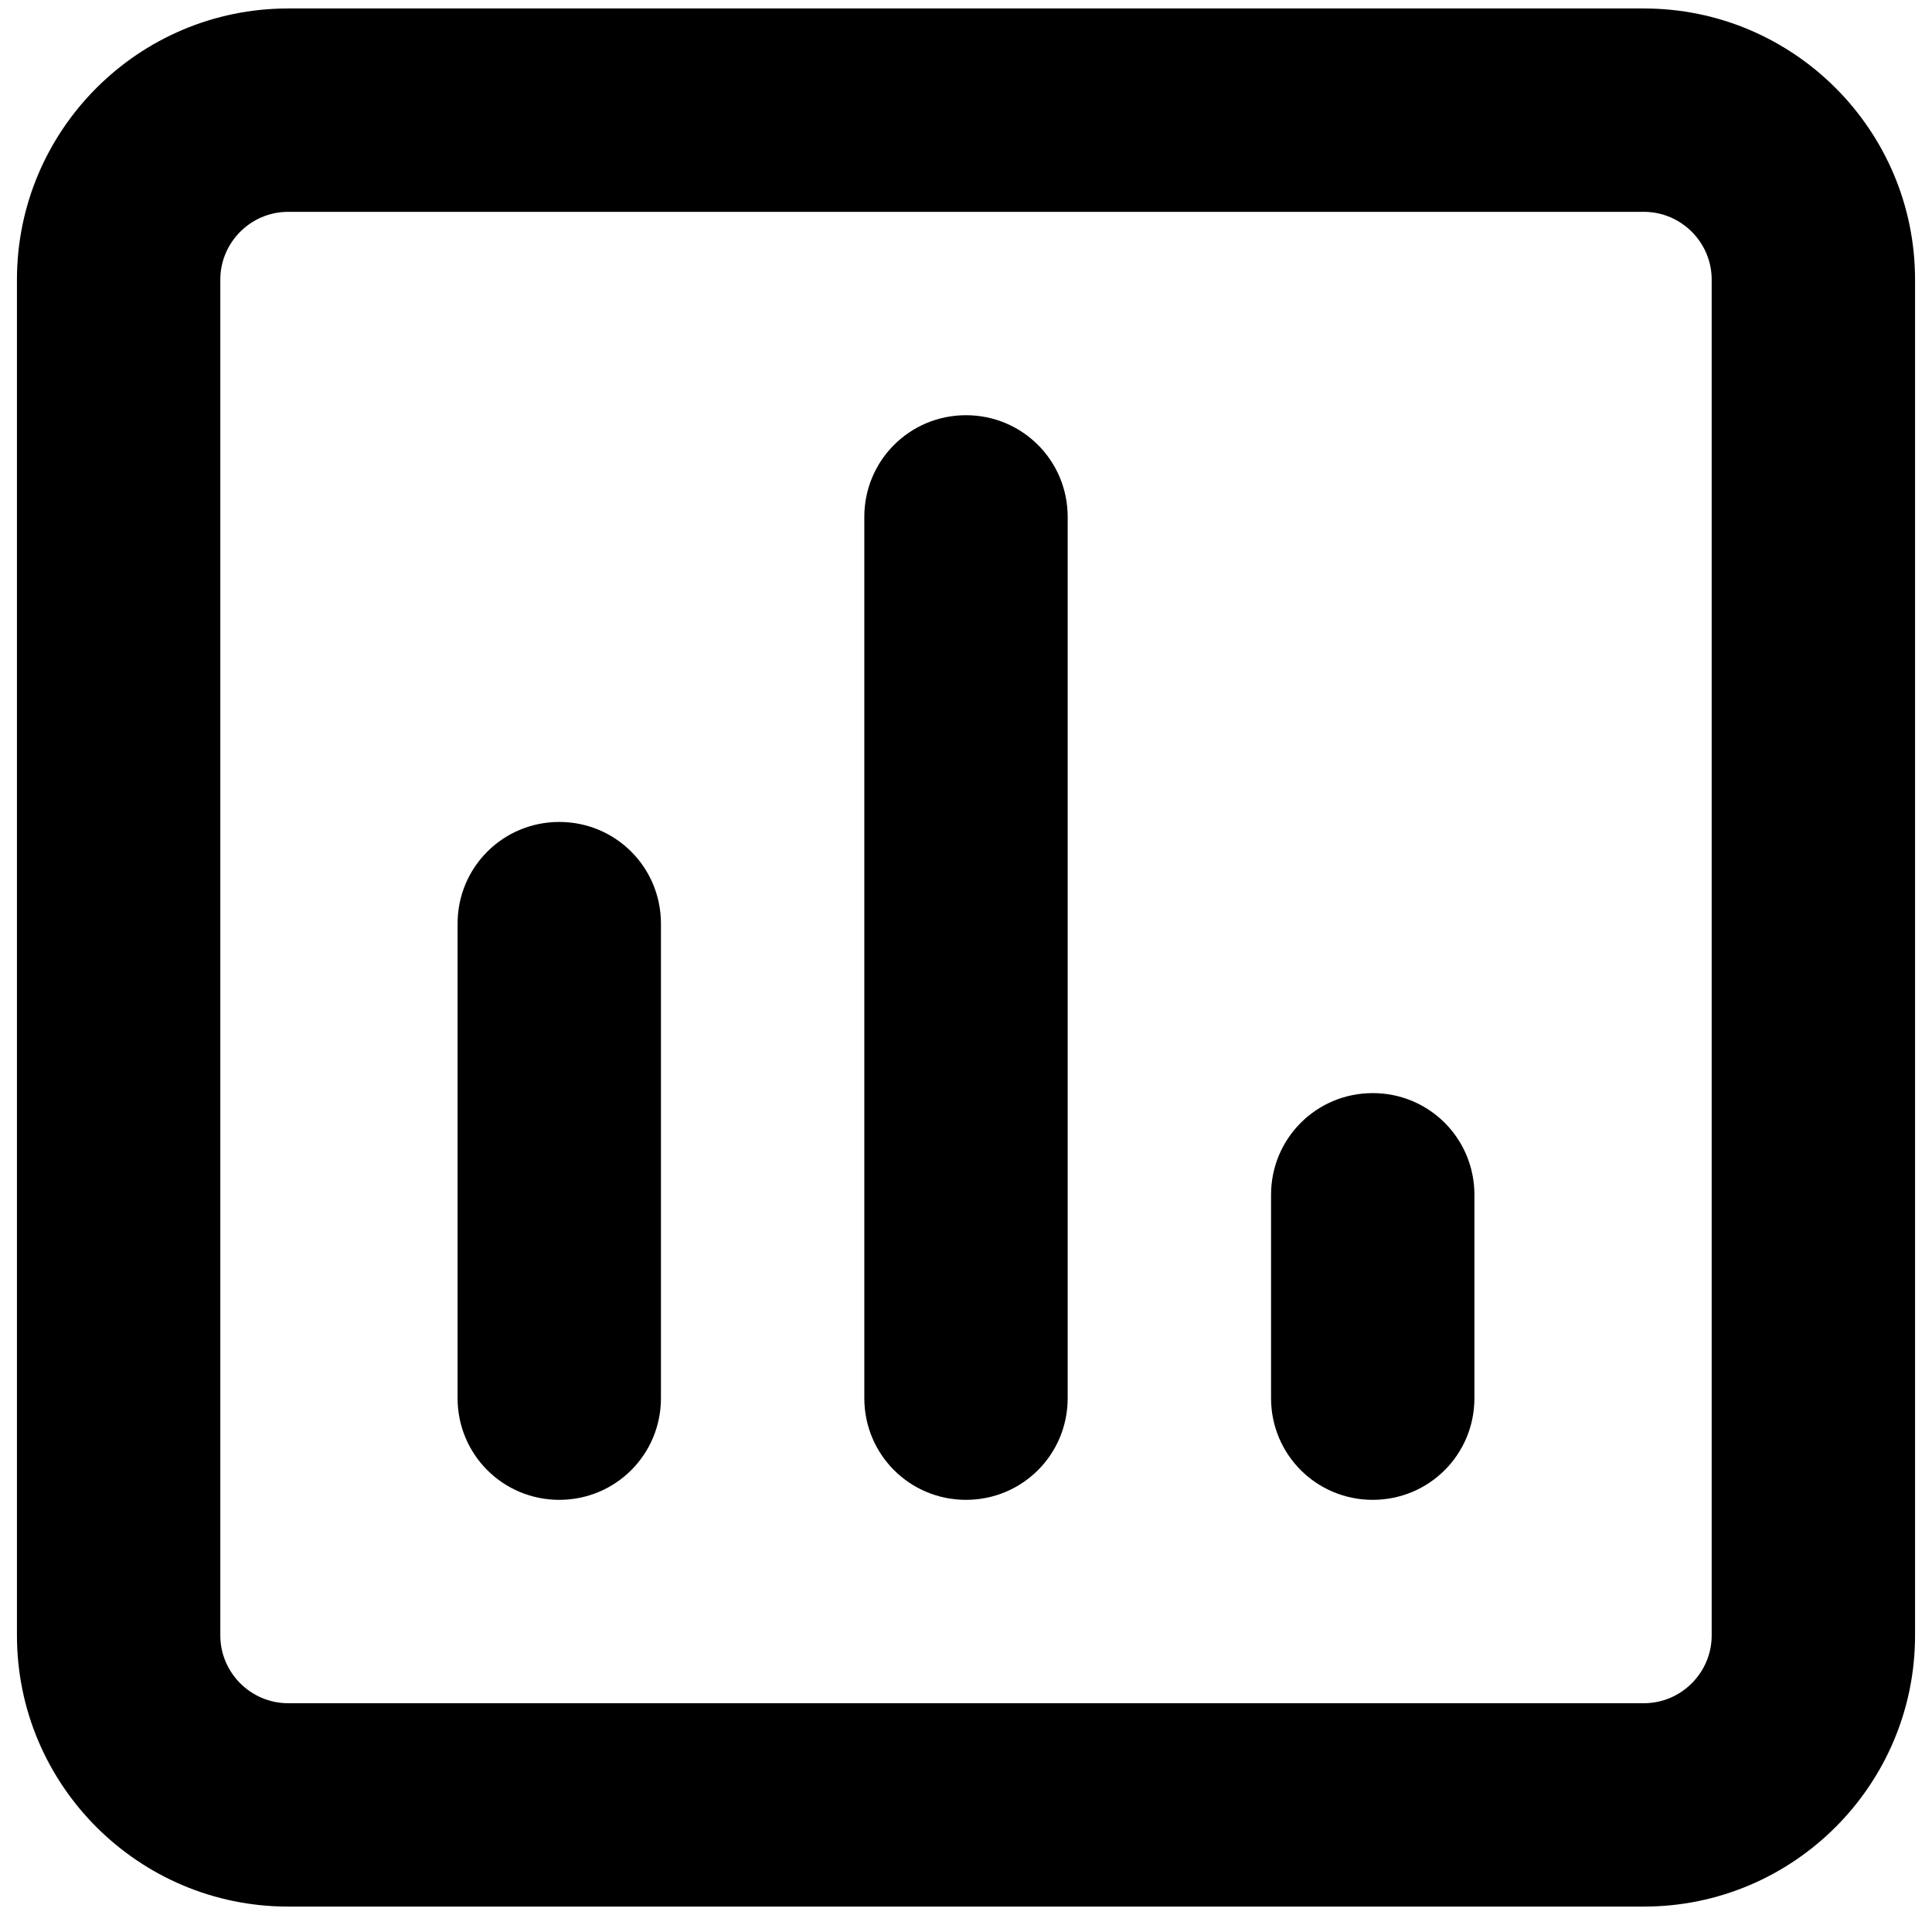 <svg width="57" height="57" viewBox="0 0 57 57" fill="none" xmlns="http://www.w3.org/2000/svg">
<path d="M8.5 6.25C7.4 6.25 6.5 7.15 6.5 8.25V48.25C6.5 49.35 7.4 50.25 8.5 50.25H48.5C49.6 50.25 50.5 49.35 50.5 48.25V8.25C50.5 7.15 49.6 6.25 48.5 6.25H8.5ZM0.5 8.25C0.5 3.837 4.088 0.25 8.5 0.25H48.5C52.913 0.25 56.5 3.837 56.5 8.25V48.25C56.5 52.663 52.913 56.25 48.5 56.25H8.5C4.088 56.25 0.5 52.663 0.5 48.25V8.25ZM16.5 24.25C18.163 24.25 19.5 25.587 19.5 27.25V41.25C19.5 42.913 18.163 44.25 16.5 44.25C14.838 44.25 13.5 42.913 13.5 41.25V27.25C13.5 25.587 14.838 24.25 16.5 24.25ZM25.5 15.25C25.5 13.588 26.837 12.25 28.5 12.25C30.163 12.25 31.5 13.588 31.5 15.25V41.25C31.5 42.913 30.163 44.25 28.5 44.25C26.837 44.25 25.5 42.913 25.5 41.25V15.25ZM40.5 32.25C42.163 32.25 43.5 33.587 43.5 35.25V41.25C43.5 42.913 42.163 44.25 40.5 44.25C38.837 44.25 37.5 42.913 37.5 41.25V35.25C37.5 33.587 38.837 32.25 40.5 32.25Z" fill="black"/>
</svg>
